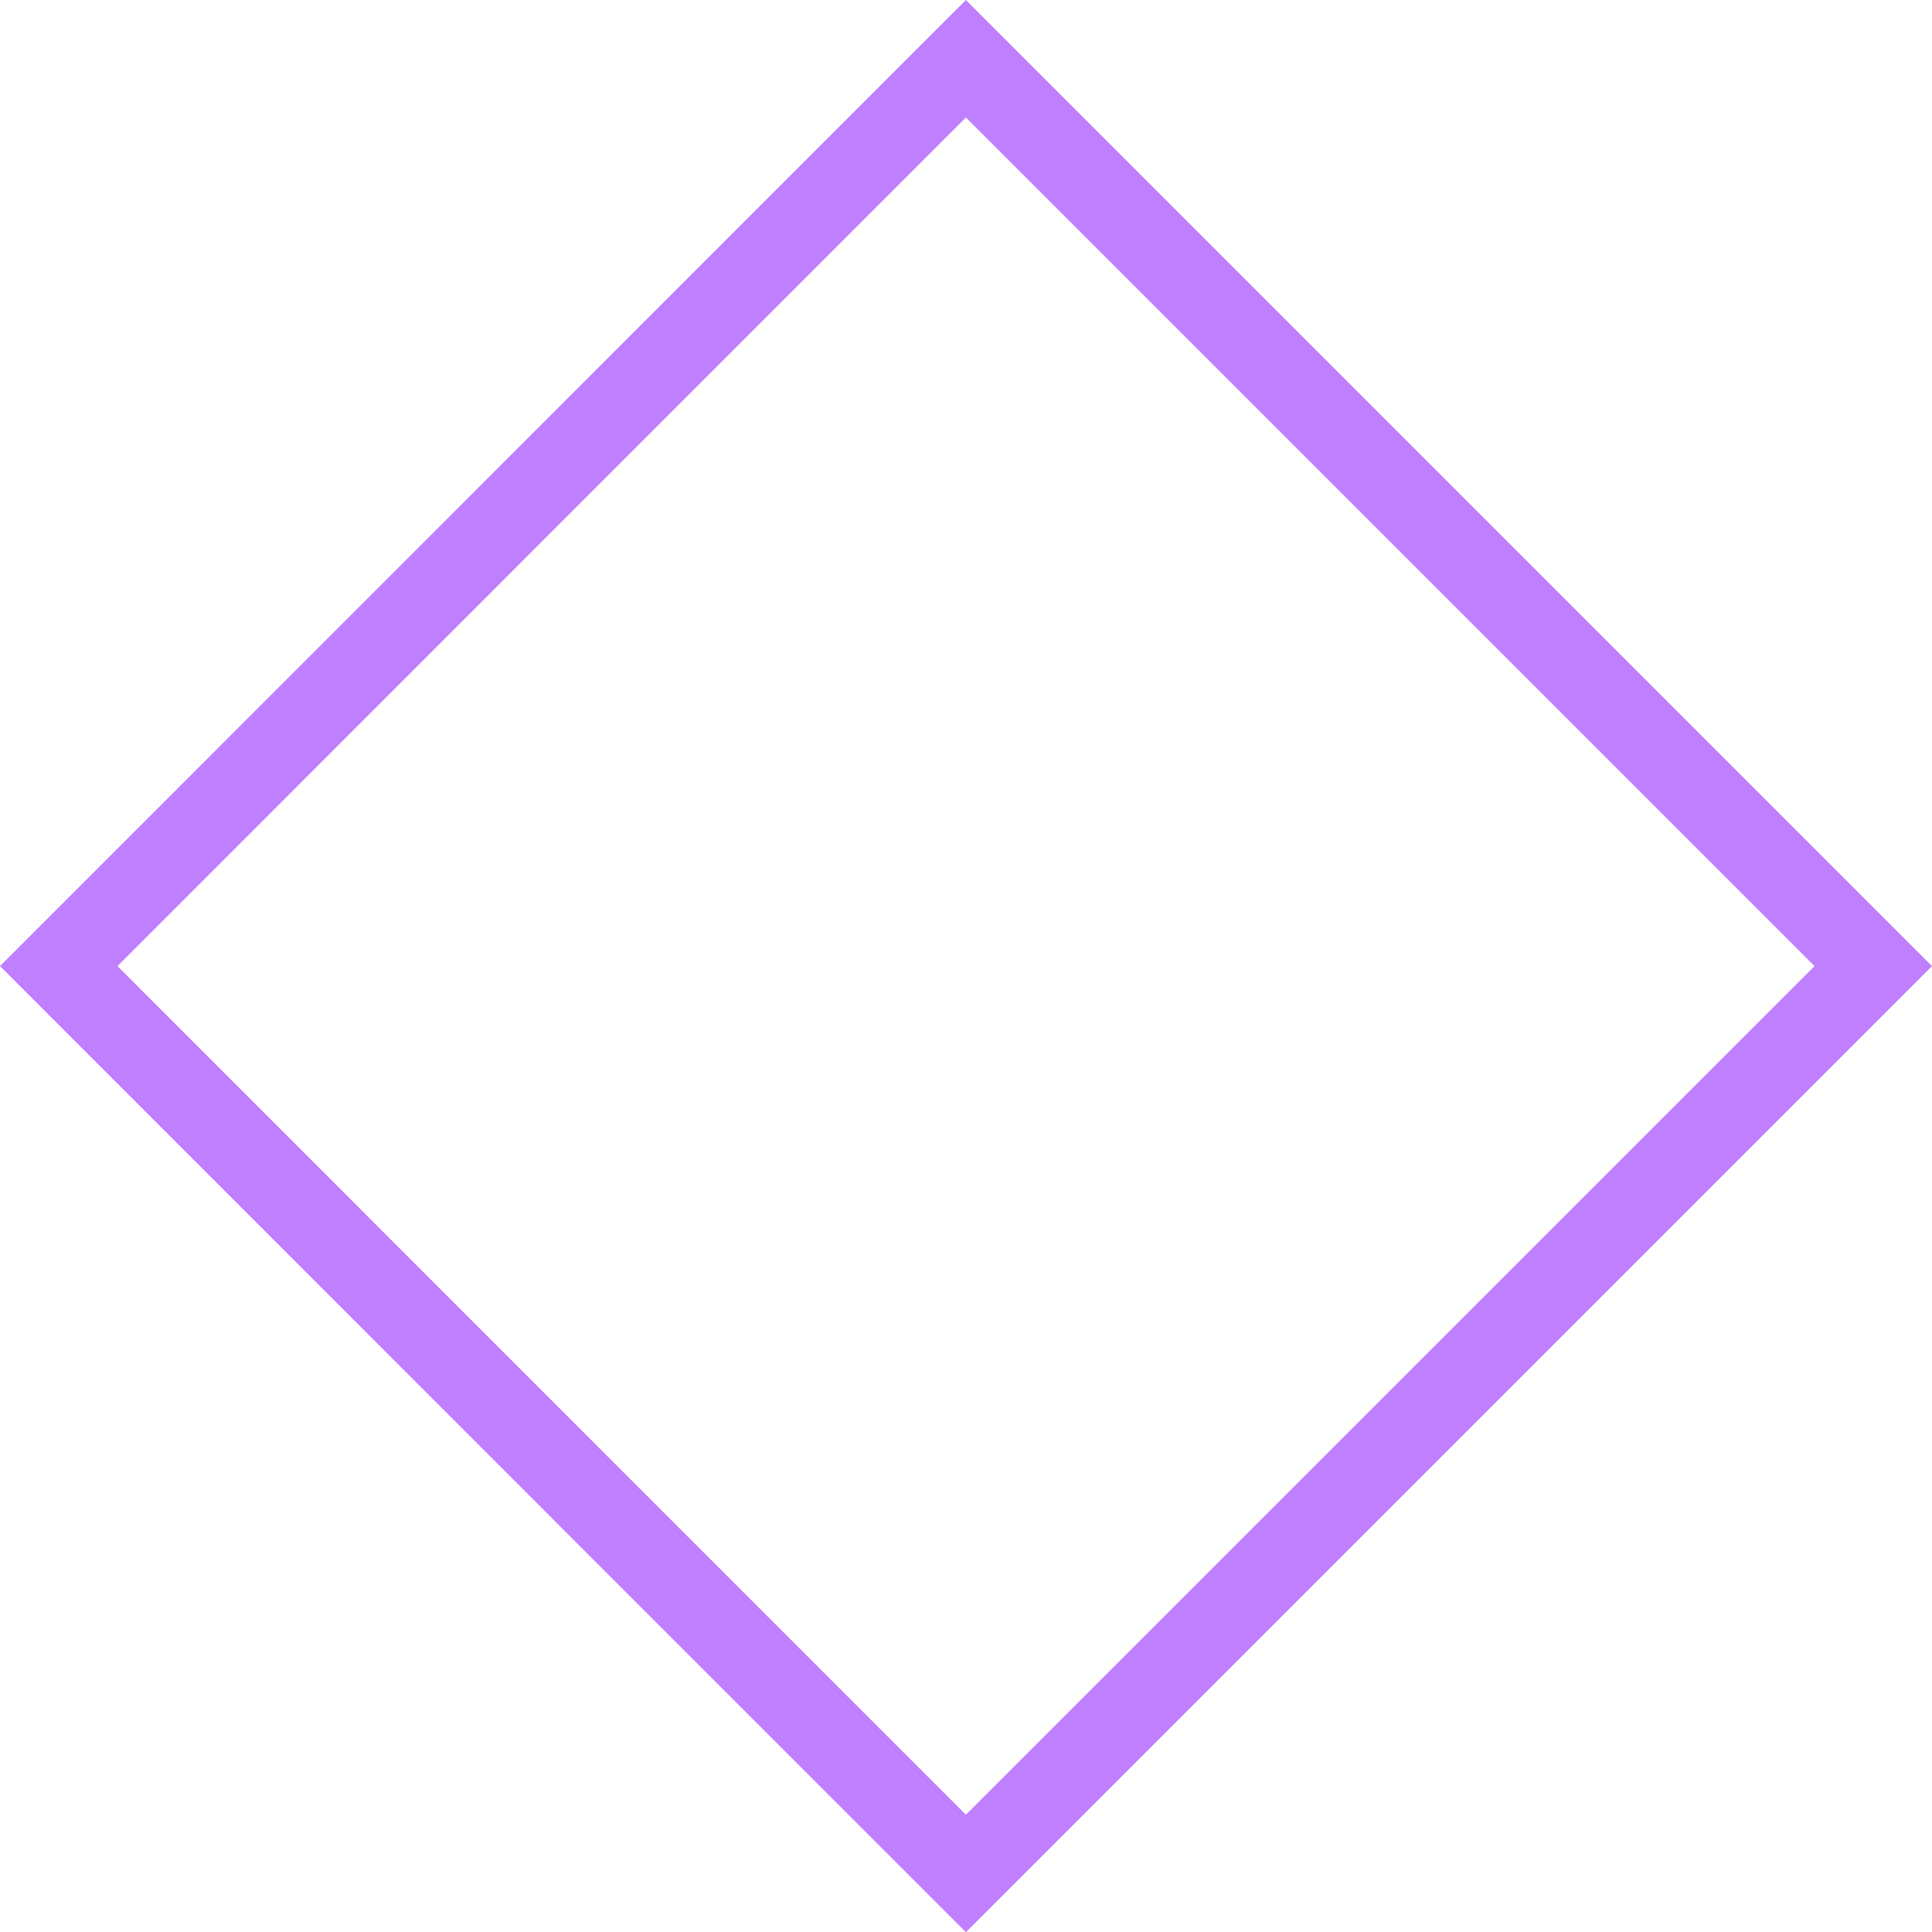<svg xmlns="http://www.w3.org/2000/svg" width="120.644" height="120.656"><path d="M60.316 120.656 0 60.328 60.316 0l60.328 60.328zM7.335 60.328l52.981 52.993 52.993-52.993L60.316 7.335z" fill="#a954fe" opacity=".75" /></svg>
